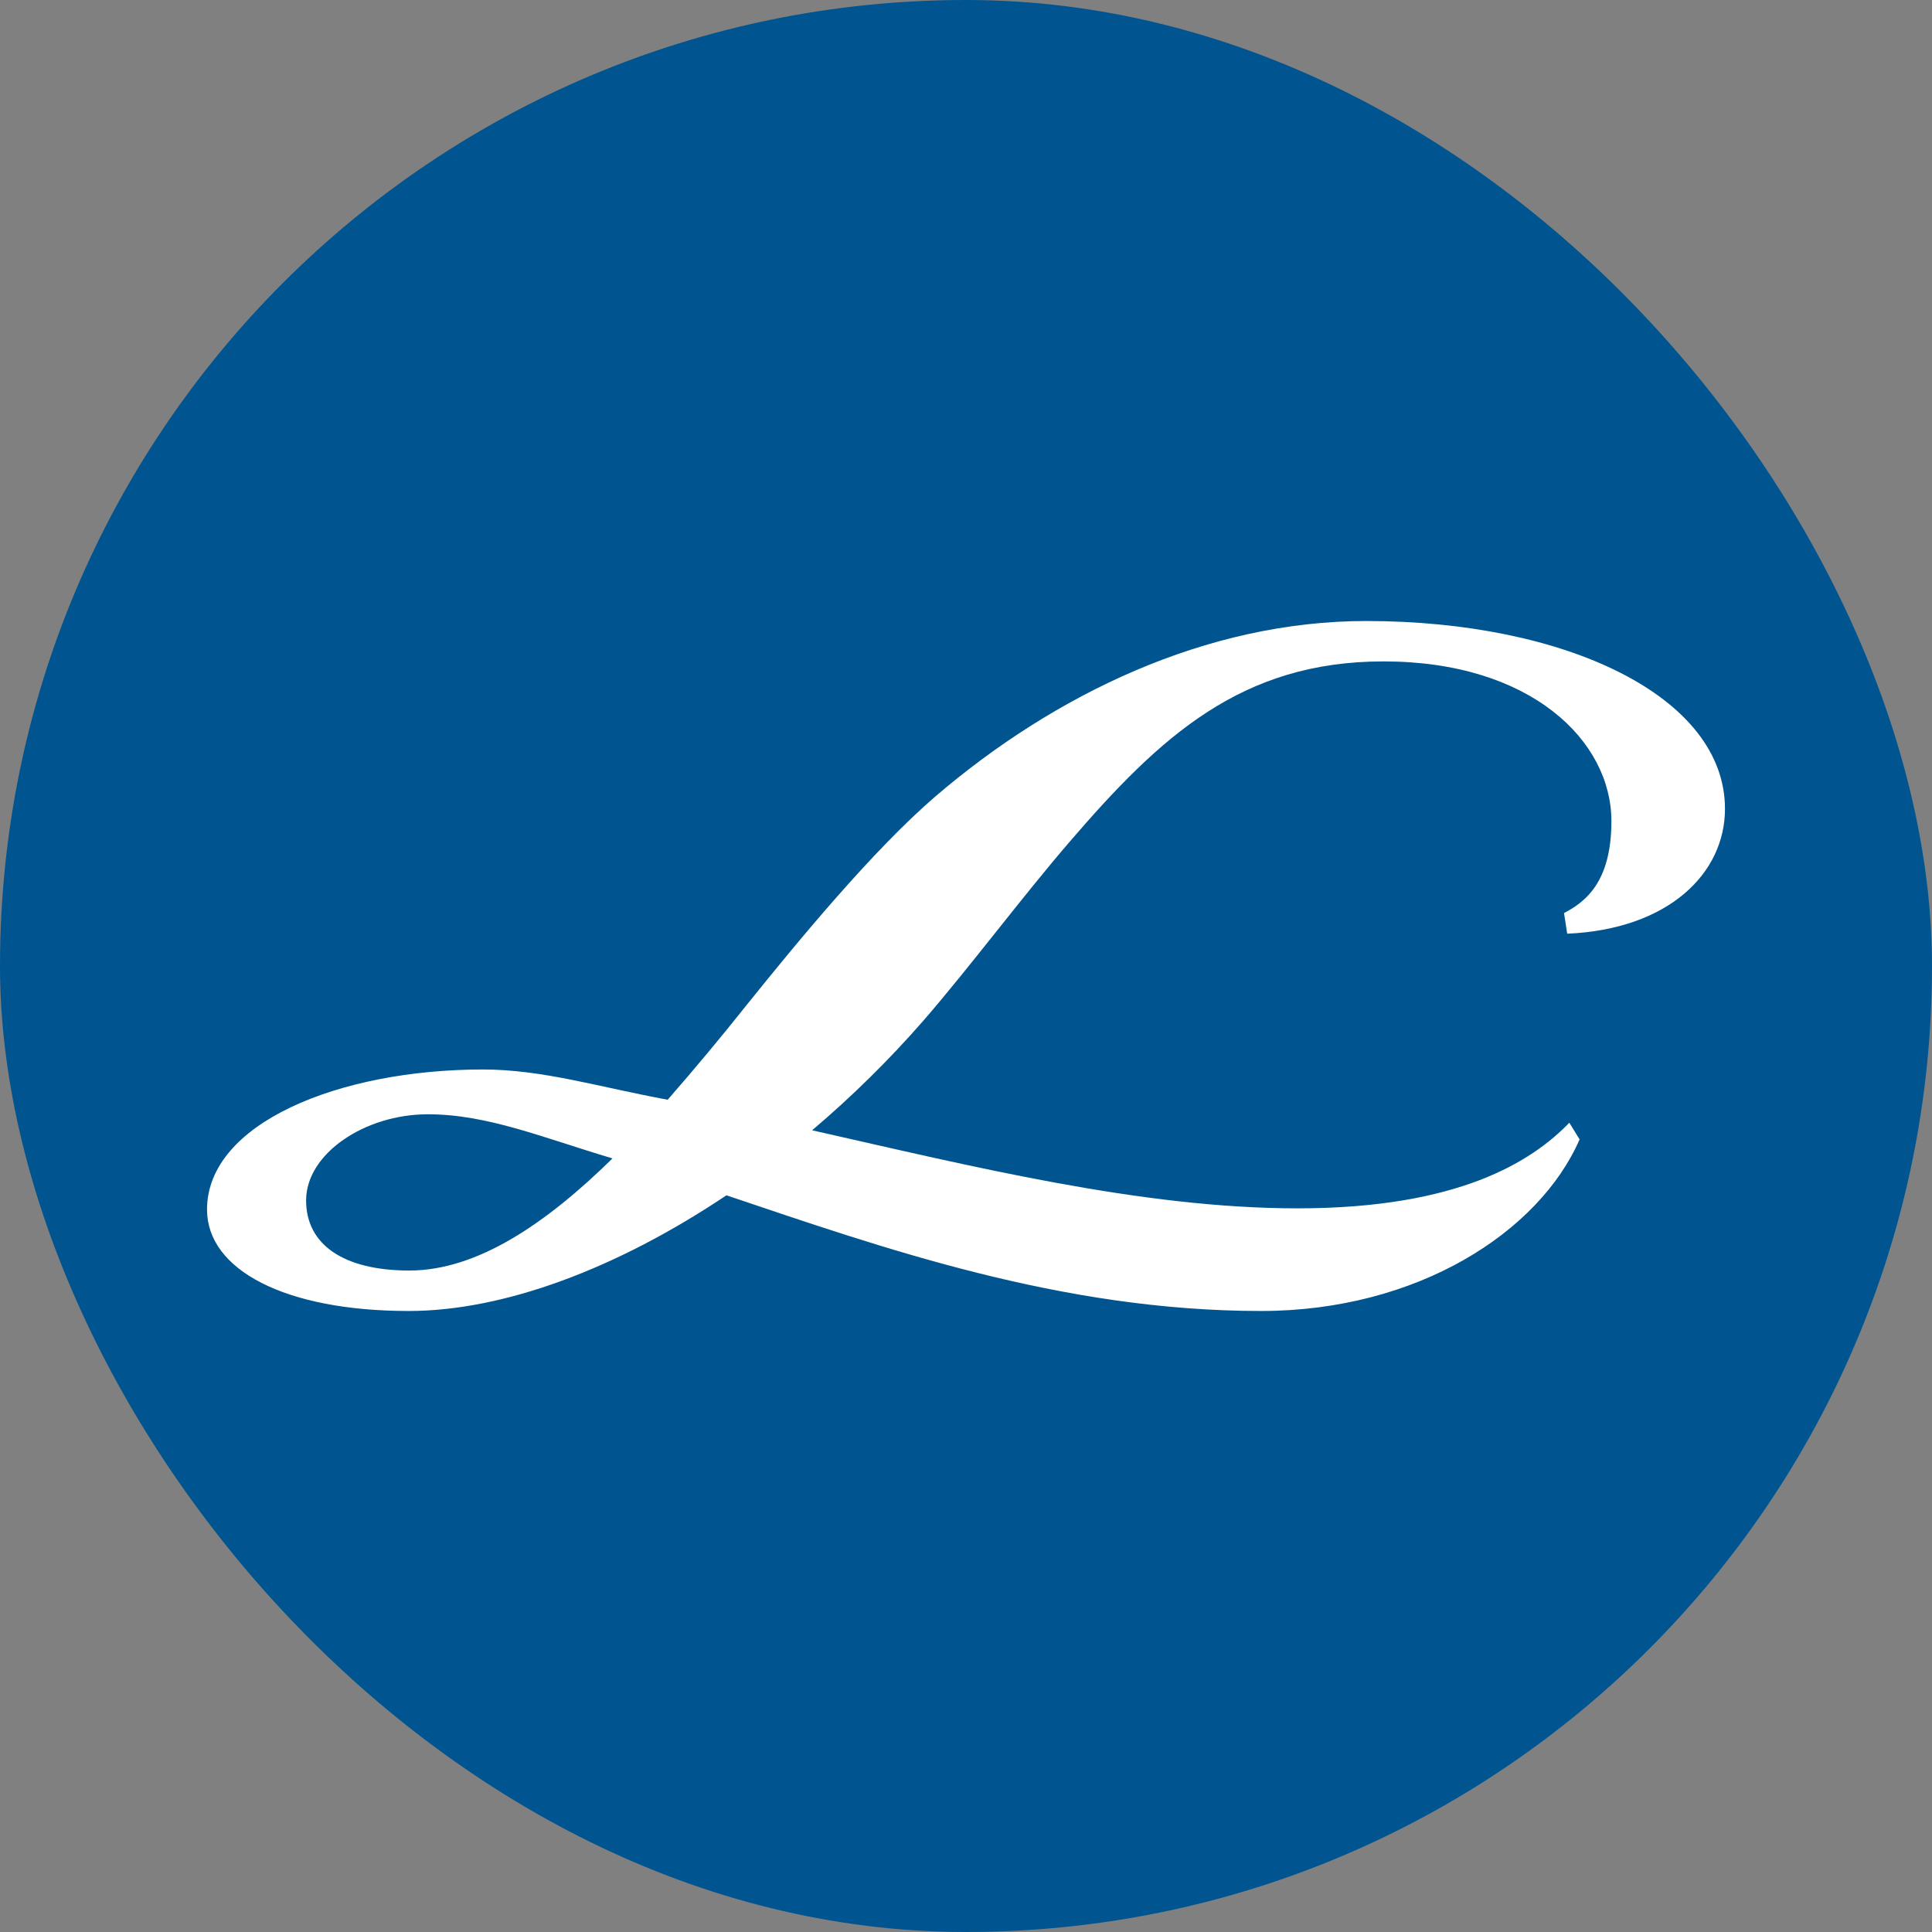 <svg width="32" height="32" viewBox="0 0 32 32" fill="none" xmlns="http://www.w3.org/2000/svg">
<rect x="0" y="0" width="32" height="32" fill="#808080" stroke="none"/>
<g clip-path="url(#clip0_9451_1654)">
<g clip-path="url(#clip1_9451_1654)">
<path d="M0 0H32V32H0V0Z" fill="#005590"/>
<path d="M10.145 19.187C8.997 18.846 8.077 18.456 7.086 18.456C6.042 18.456 5.07 19.108 5.07 19.883C5.07 20.611 5.685 21.044 6.781 21.044C7.906 21.044 9.049 20.263 10.145 19.187ZM6.769 21.714C4.718 21.714 3.429 21.031 3.429 20.034C3.429 18.608 5.609 17.714 8 17.714C8.99 17.714 9.922 18.006 11.059 18.215C11.507 17.702 11.943 17.179 12.366 16.647C13.21 15.597 14.453 14.087 15.49 13.194C17.459 11.507 19.974 10.286 22.629 10.286C25.928 10.286 28.571 11.533 28.571 13.397C28.571 14.467 27.634 15.393 25.958 15.465L25.905 15.123C26.257 14.94 26.69 14.611 26.69 13.601C26.69 12.275 25.36 10.955 22.916 10.955C20.566 10.955 19.223 12.189 17.711 13.949C16.92 14.867 16.07 16.01 15.297 16.902C14.728 17.554 14.111 18.162 13.451 18.721C16.099 19.318 18.901 20.014 21.491 20.014C24.158 20.014 25.371 19.239 25.993 18.596L26.163 18.872C25.494 20.408 23.473 21.714 20.888 21.714C17.577 21.714 14.623 20.67 12.032 19.798C10.221 21.011 8.346 21.714 6.769 21.714Z" fill="white"/>
</g>
</g>
<defs>
<clipPath id="clip0_9451_1654">
<rect width="32" height="32" rx="16" fill="white"/>
</clipPath>
<clipPath id="clip1_9451_1654">
<rect width="32" height="32" fill="white"/>
</clipPath>
</defs>
</svg>
